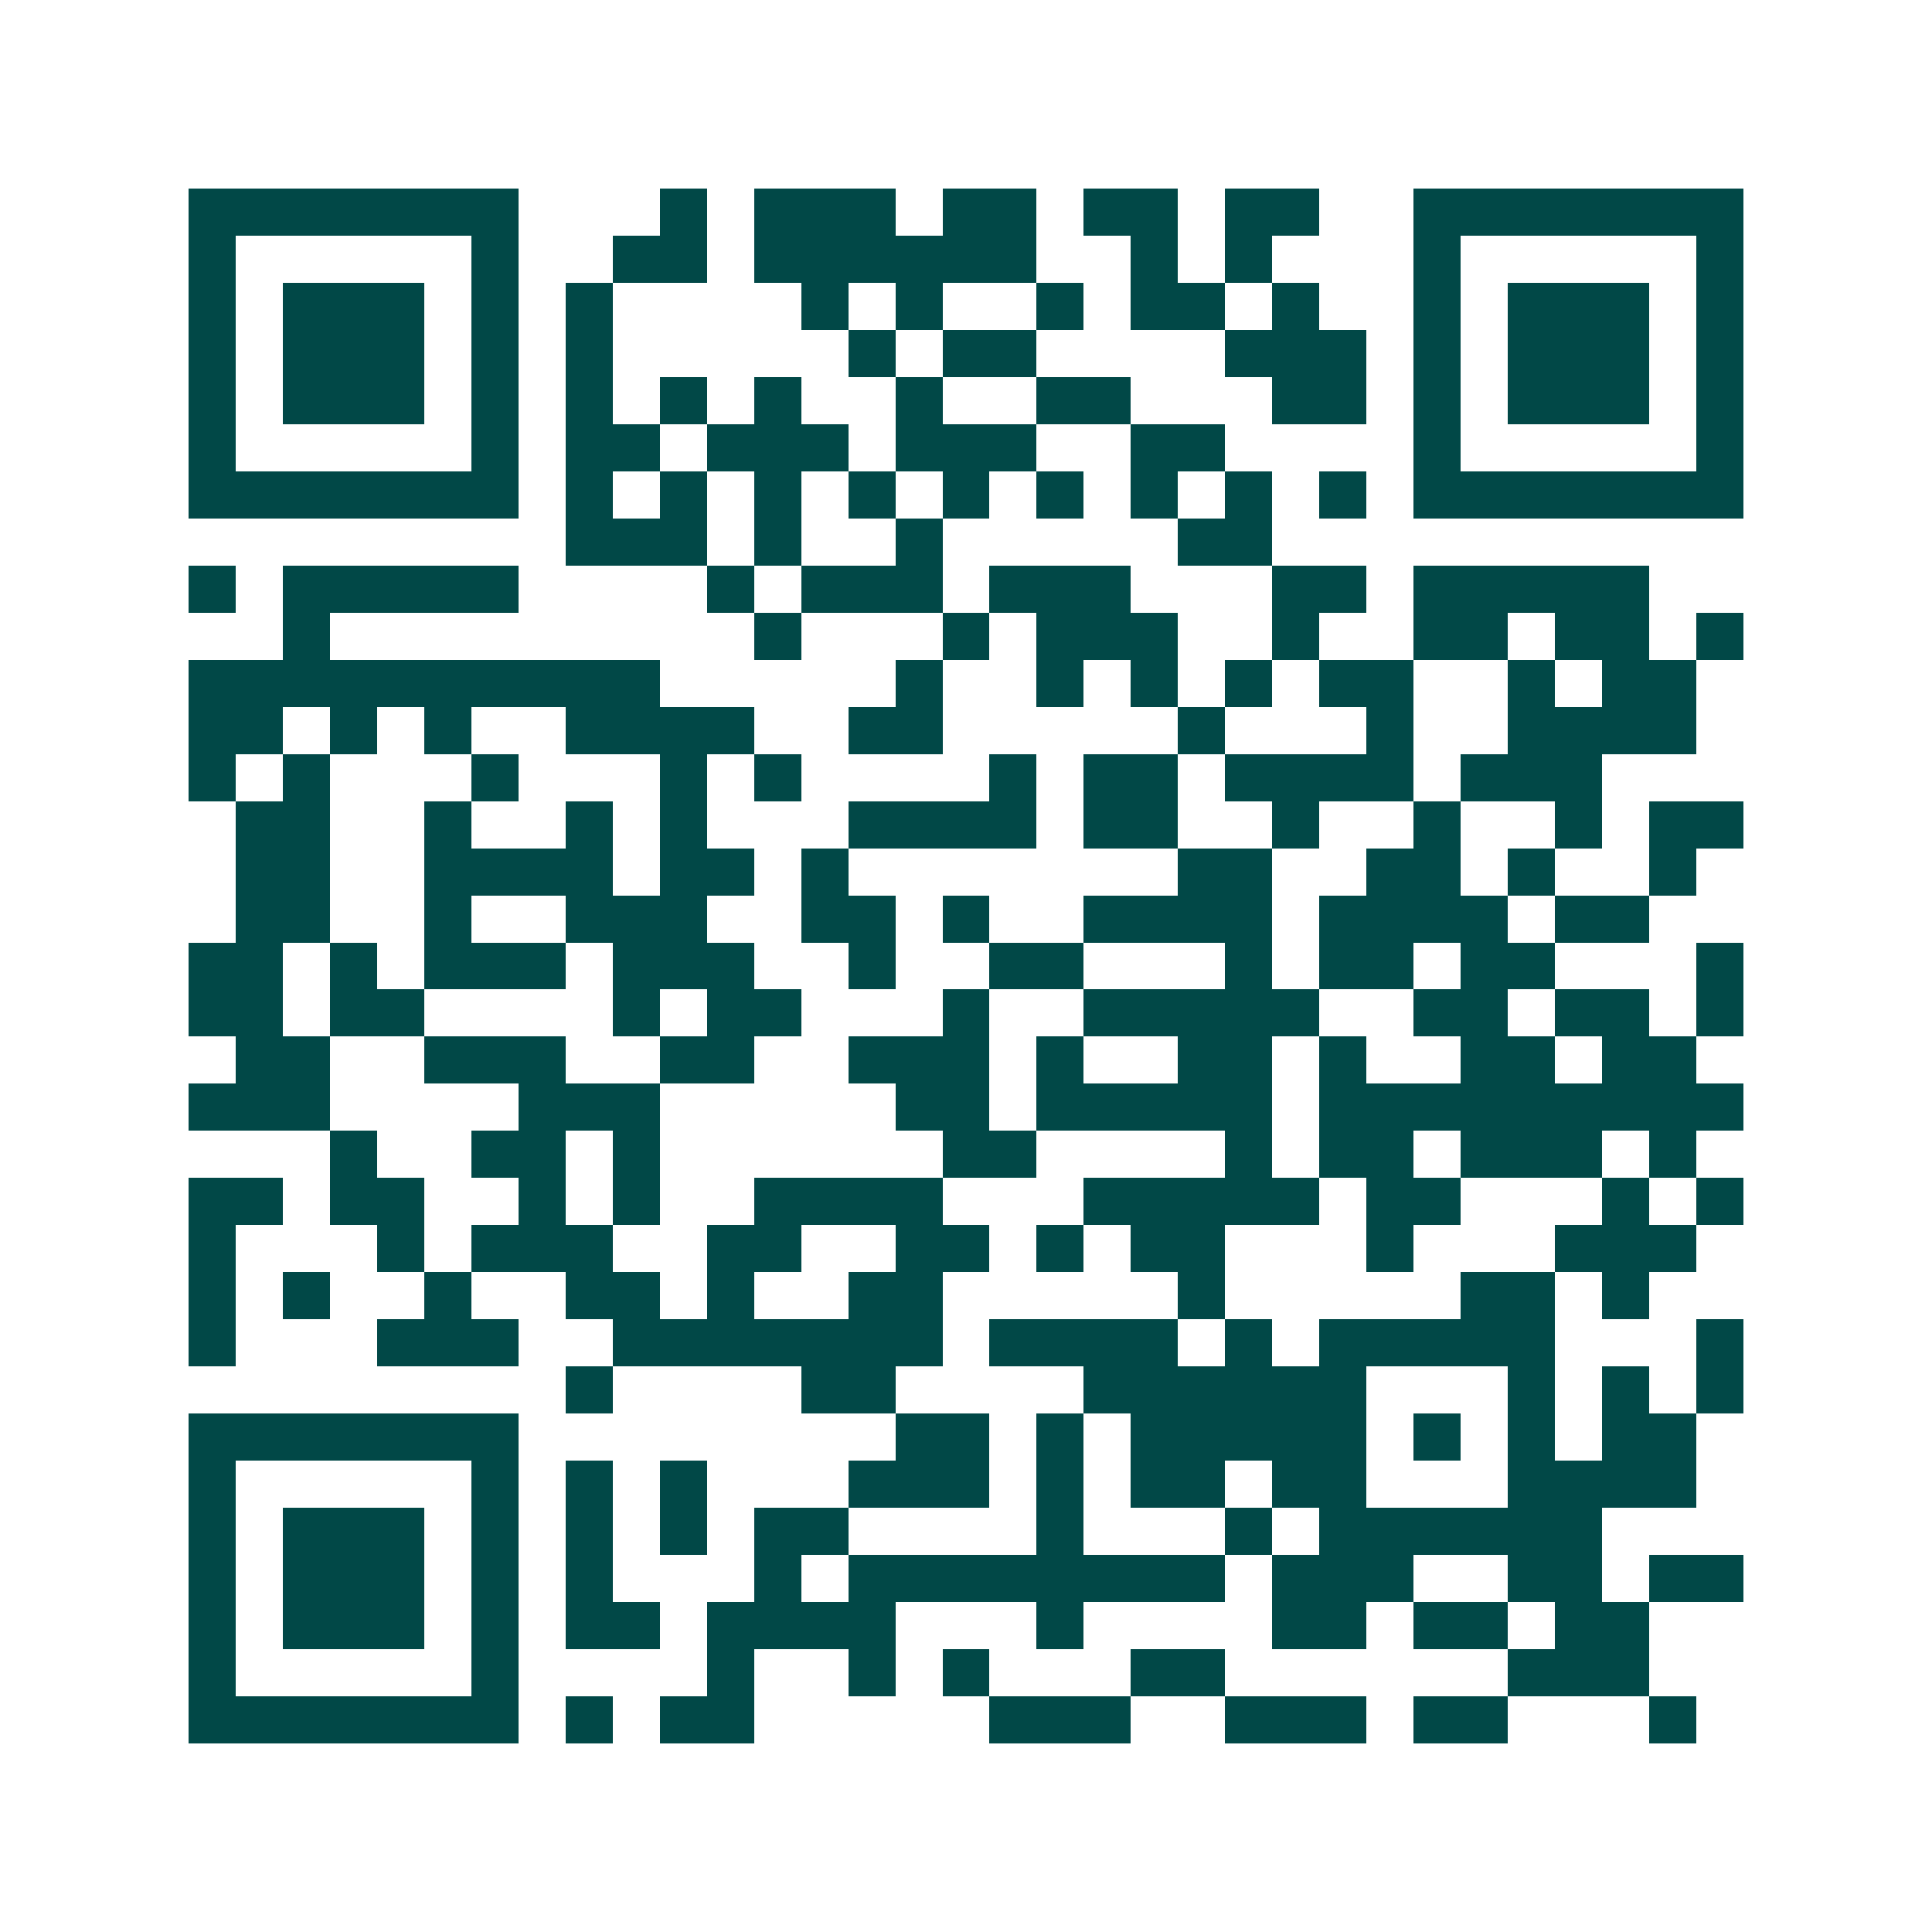 <svg xmlns="http://www.w3.org/2000/svg" width="200" height="200" viewBox="0 0 41 41" shape-rendering="crispEdges"><path fill="#ffffff" d="M0 0h41v41H0z"/><path stroke="#014847" d="M4 4.5h7m3 0h1m1 0h3m1 0h2m1 0h2m1 0h2m2 0h7M4 5.5h1m5 0h1m2 0h2m1 0h6m2 0h1m1 0h1m3 0h1m5 0h1M4 6.5h1m1 0h3m1 0h1m1 0h1m4 0h1m1 0h1m2 0h1m1 0h2m1 0h1m2 0h1m1 0h3m1 0h1M4 7.5h1m1 0h3m1 0h1m1 0h1m5 0h1m1 0h2m4 0h3m1 0h1m1 0h3m1 0h1M4 8.5h1m1 0h3m1 0h1m1 0h1m1 0h1m1 0h1m2 0h1m2 0h2m3 0h2m1 0h1m1 0h3m1 0h1M4 9.5h1m5 0h1m1 0h2m1 0h3m1 0h3m2 0h2m4 0h1m5 0h1M4 10.5h7m1 0h1m1 0h1m1 0h1m1 0h1m1 0h1m1 0h1m1 0h1m1 0h1m1 0h1m1 0h7M12 11.5h3m1 0h1m2 0h1m5 0h2M4 12.5h1m1 0h5m4 0h1m1 0h3m1 0h3m3 0h2m1 0h5M6 13.5h1m9 0h1m3 0h1m1 0h3m2 0h1m2 0h2m1 0h2m1 0h1M4 14.5h10m5 0h1m2 0h1m1 0h1m1 0h1m1 0h2m2 0h1m1 0h2M4 15.5h2m1 0h1m1 0h1m2 0h4m2 0h2m5 0h1m3 0h1m2 0h4M4 16.5h1m1 0h1m3 0h1m3 0h1m1 0h1m4 0h1m1 0h2m1 0h4m1 0h3M5 17.5h2m2 0h1m2 0h1m1 0h1m3 0h4m1 0h2m2 0h1m2 0h1m2 0h1m1 0h2M5 18.5h2m2 0h4m1 0h2m1 0h1m7 0h2m2 0h2m1 0h1m2 0h1M5 19.5h2m2 0h1m2 0h3m2 0h2m1 0h1m2 0h4m1 0h4m1 0h2M4 20.5h2m1 0h1m1 0h3m1 0h3m2 0h1m2 0h2m3 0h1m1 0h2m1 0h2m3 0h1M4 21.5h2m1 0h2m4 0h1m1 0h2m3 0h1m2 0h5m2 0h2m1 0h2m1 0h1M5 22.5h2m2 0h3m2 0h2m2 0h3m1 0h1m2 0h2m1 0h1m2 0h2m1 0h2M4 23.5h3m4 0h3m5 0h2m1 0h5m1 0h9M7 24.5h1m2 0h2m1 0h1m6 0h2m4 0h1m1 0h2m1 0h3m1 0h1M4 25.5h2m1 0h2m2 0h1m1 0h1m2 0h4m3 0h5m1 0h2m3 0h1m1 0h1M4 26.5h1m3 0h1m1 0h3m2 0h2m2 0h2m1 0h1m1 0h2m3 0h1m3 0h3M4 27.5h1m1 0h1m2 0h1m2 0h2m1 0h1m2 0h2m5 0h1m5 0h2m1 0h1M4 28.5h1m3 0h3m2 0h7m1 0h4m1 0h1m1 0h5m3 0h1M12 29.5h1m4 0h2m4 0h6m3 0h1m1 0h1m1 0h1M4 30.5h7m8 0h2m1 0h1m1 0h5m1 0h1m1 0h1m1 0h2M4 31.5h1m5 0h1m1 0h1m1 0h1m3 0h3m1 0h1m1 0h2m1 0h2m3 0h4M4 32.5h1m1 0h3m1 0h1m1 0h1m1 0h1m1 0h2m4 0h1m3 0h1m1 0h6M4 33.5h1m1 0h3m1 0h1m1 0h1m3 0h1m1 0h8m1 0h3m2 0h2m1 0h2M4 34.5h1m1 0h3m1 0h1m1 0h2m1 0h4m3 0h1m4 0h2m1 0h2m1 0h2M4 35.5h1m5 0h1m4 0h1m2 0h1m1 0h1m3 0h2m6 0h3M4 36.5h7m1 0h1m1 0h2m5 0h3m2 0h3m1 0h2m3 0h1"/></svg>
